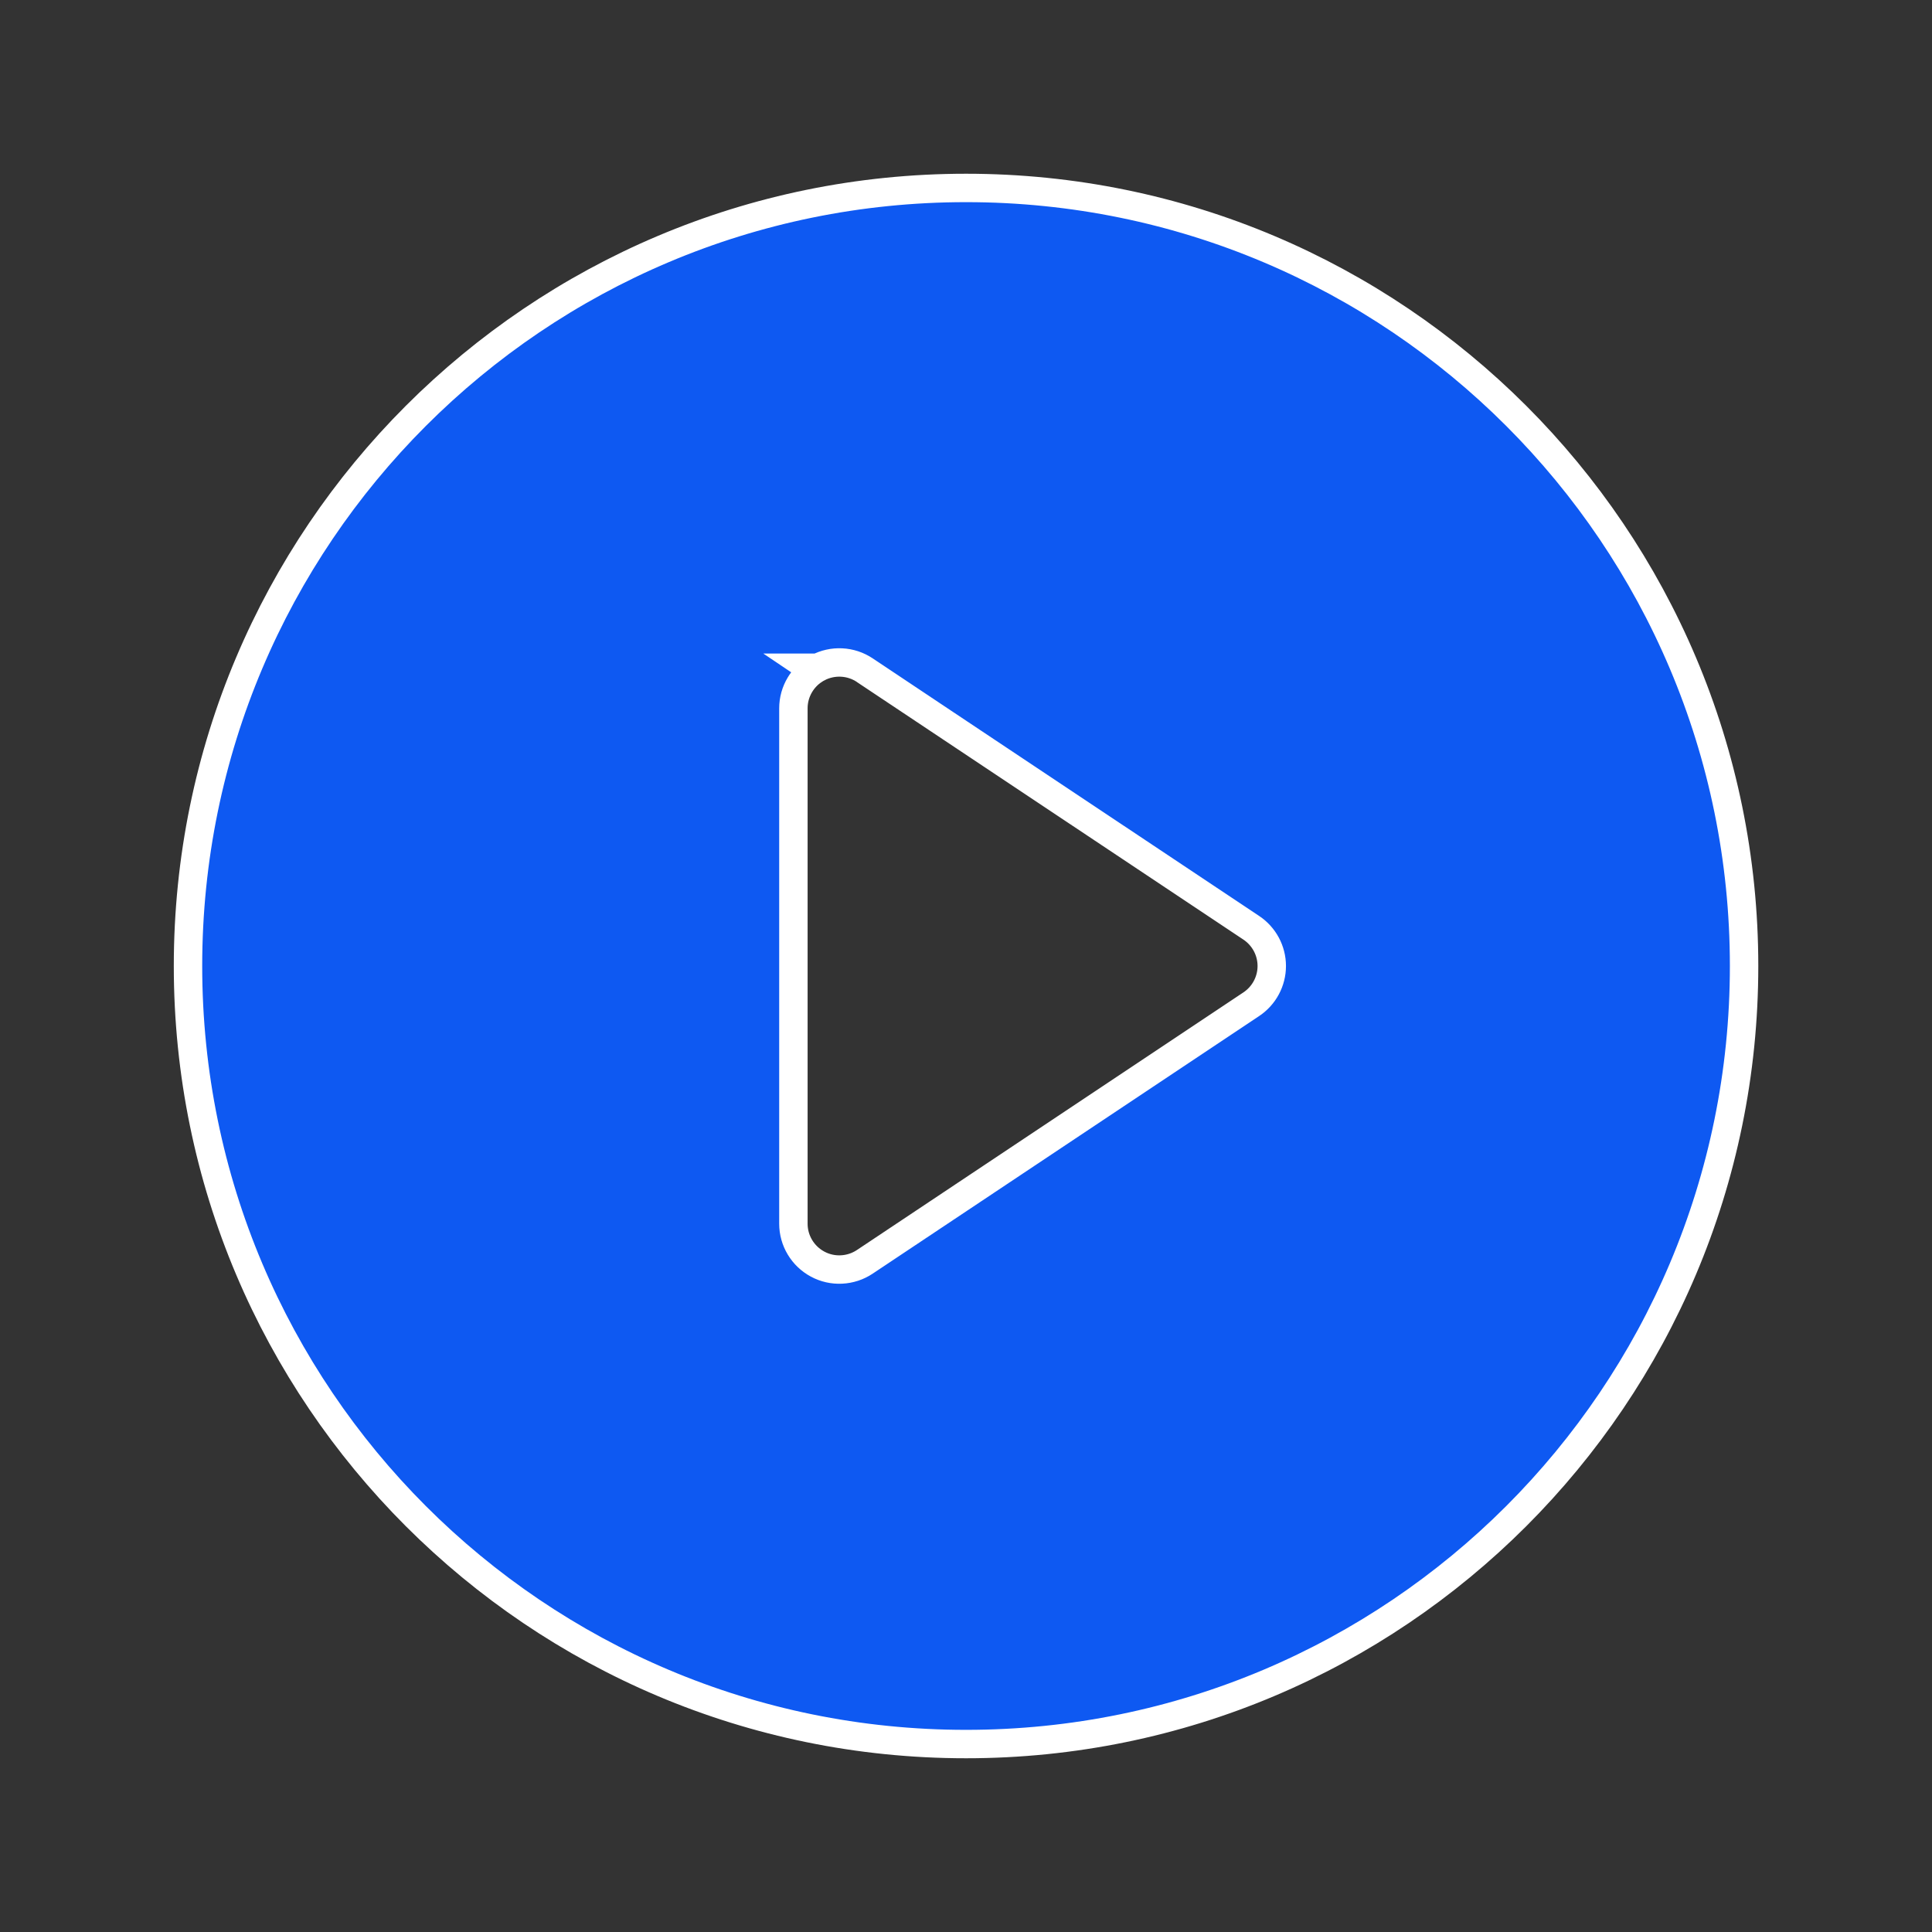 <svg width="68" height="68" viewBox="0 0 68 68" fill="none" xmlns="http://www.w3.org/2000/svg">
<rect x="0" y="0" width="68" height="68" fill="#333333" stroke="none"/>
<g clip-path="url(#clip0_727_107018)">
<path d="M29.619 23.318C29.33 23.304 29.041 23.368 28.785 23.503H28.505L28.637 23.592C28.442 23.723 28.278 23.896 28.156 24.099C28.005 24.35 27.925 24.636 27.925 24.928V24.929V43.071V43.072C27.925 43.364 28.005 43.651 28.156 43.901C28.306 44.151 28.522 44.356 28.78 44.494C29.037 44.632 29.328 44.697 29.619 44.682C29.911 44.668 30.194 44.575 30.437 44.413L44.041 35.345C44.263 35.197 44.444 34.998 44.57 34.763C44.696 34.528 44.762 34.266 44.762 34C44.762 33.734 44.696 33.472 44.57 33.237C44.444 33.003 44.263 32.803 44.041 32.655L31.808 24.503H31.81L30.437 23.587C30.194 23.425 29.911 23.332 29.619 23.318ZM34.002 61.385C18.877 61.385 6.617 49.125 6.617 34C6.617 18.876 18.877 6.615 34.002 6.615C49.126 6.615 61.386 18.876 61.386 34C61.386 49.125 49.126 61.385 34.002 61.385Z" fill="#0E59F2" stroke="white"/>
</g>
<defs>
<clipPath id="clip0_727_107018">
<rect width="66.923" height="66.923" fill="white" transform="translate(0.539 0.539)"/>
</clipPath>
</defs>
</svg>
